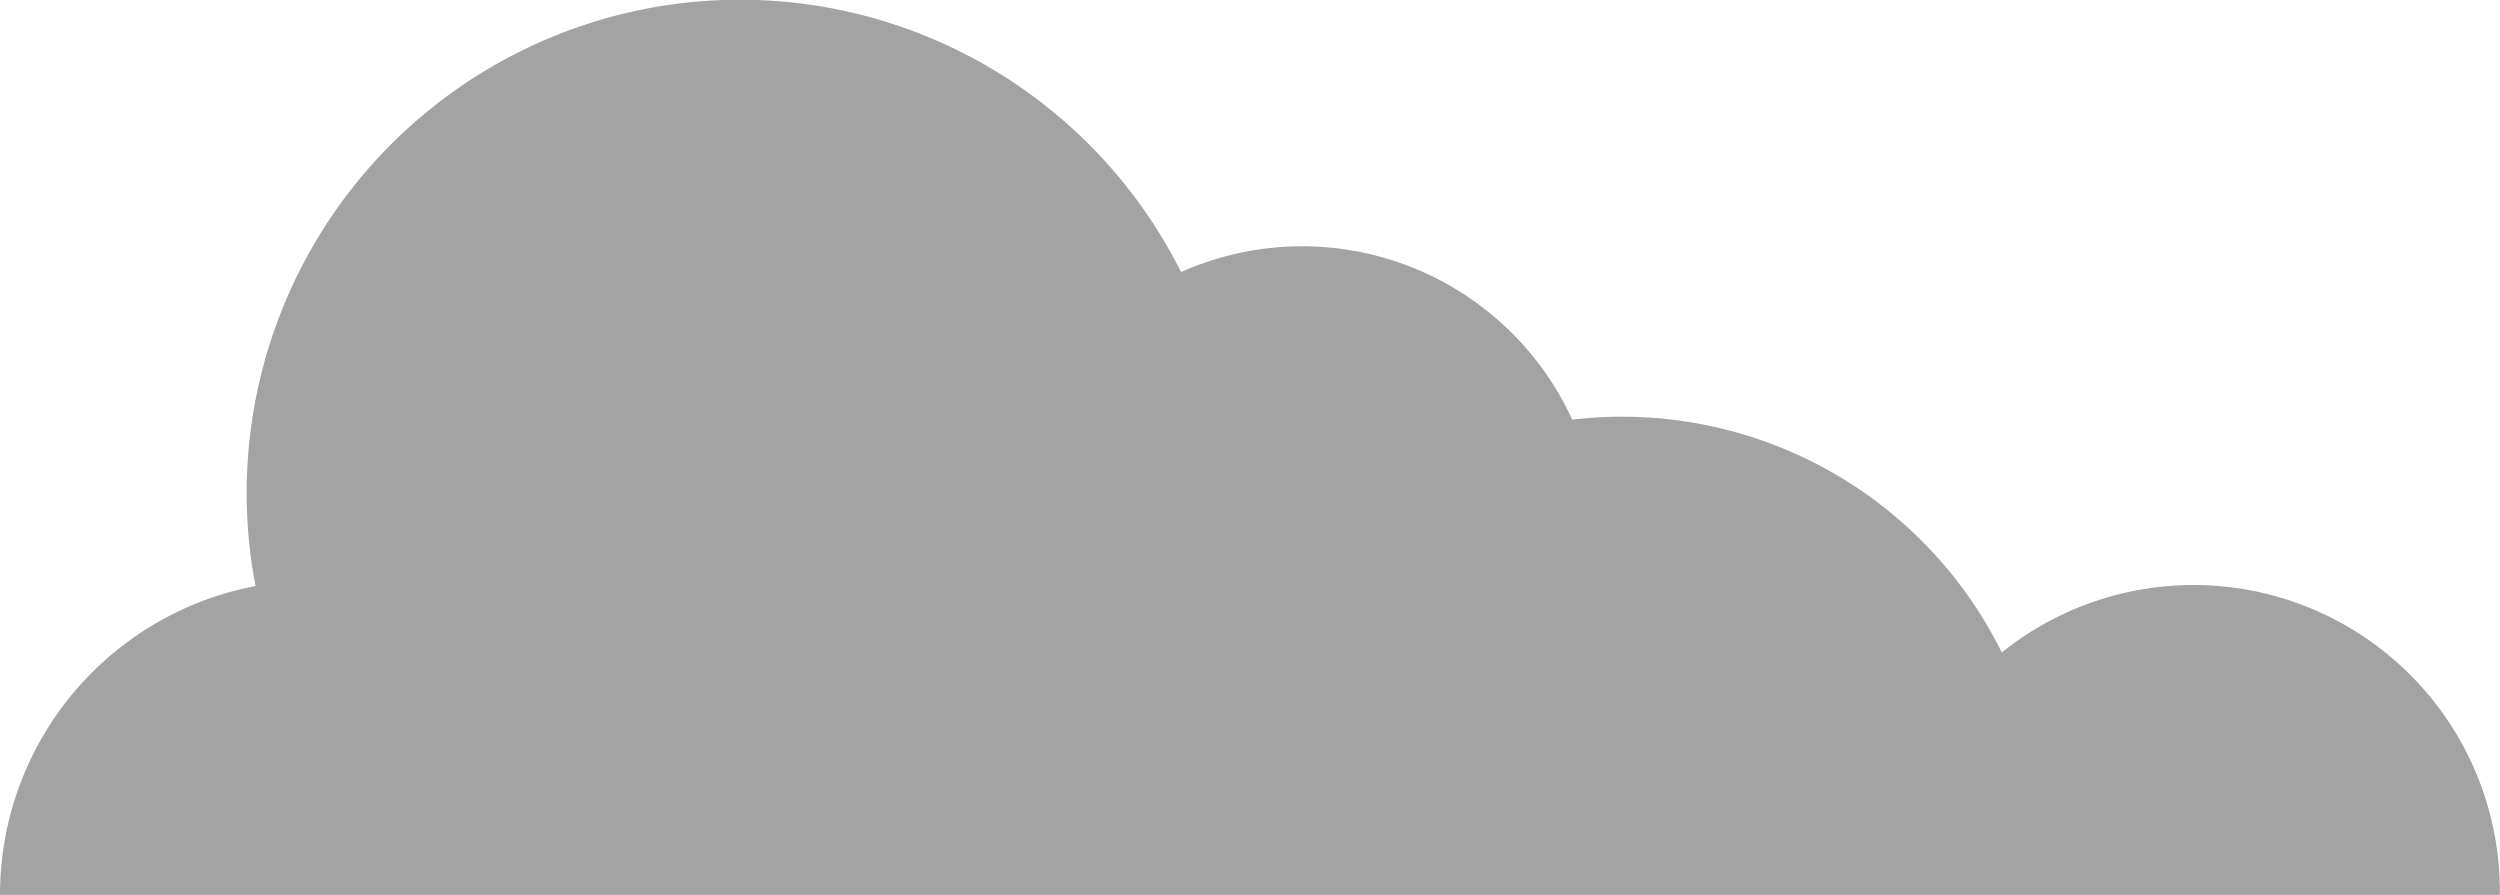 <svg xmlns="http://www.w3.org/2000/svg" viewBox="0 0 169.36 60.62"><defs><style>.cls-1{fill:#a3a3a3;}</style></defs><title>Fichier 20</title><g id="Calque_2" data-name="Calque 2"><g id="_1_1_Communications_unifiées" data-name="1_1_Communications unifiées"><path class="cls-1" d="M169.35,60.62a1.93,1.93,0,0,0,0-.24A20.75,20.75,0,0,0,135.61,44.2a28.69,28.69,0,0,0-29.1-15.77,20.13,20.13,0,0,0-26.5-10,33.42,33.42,0,0,0-62.7,21.27A21.28,21.28,0,0,0,0,60.62Z"/></g></g></svg>